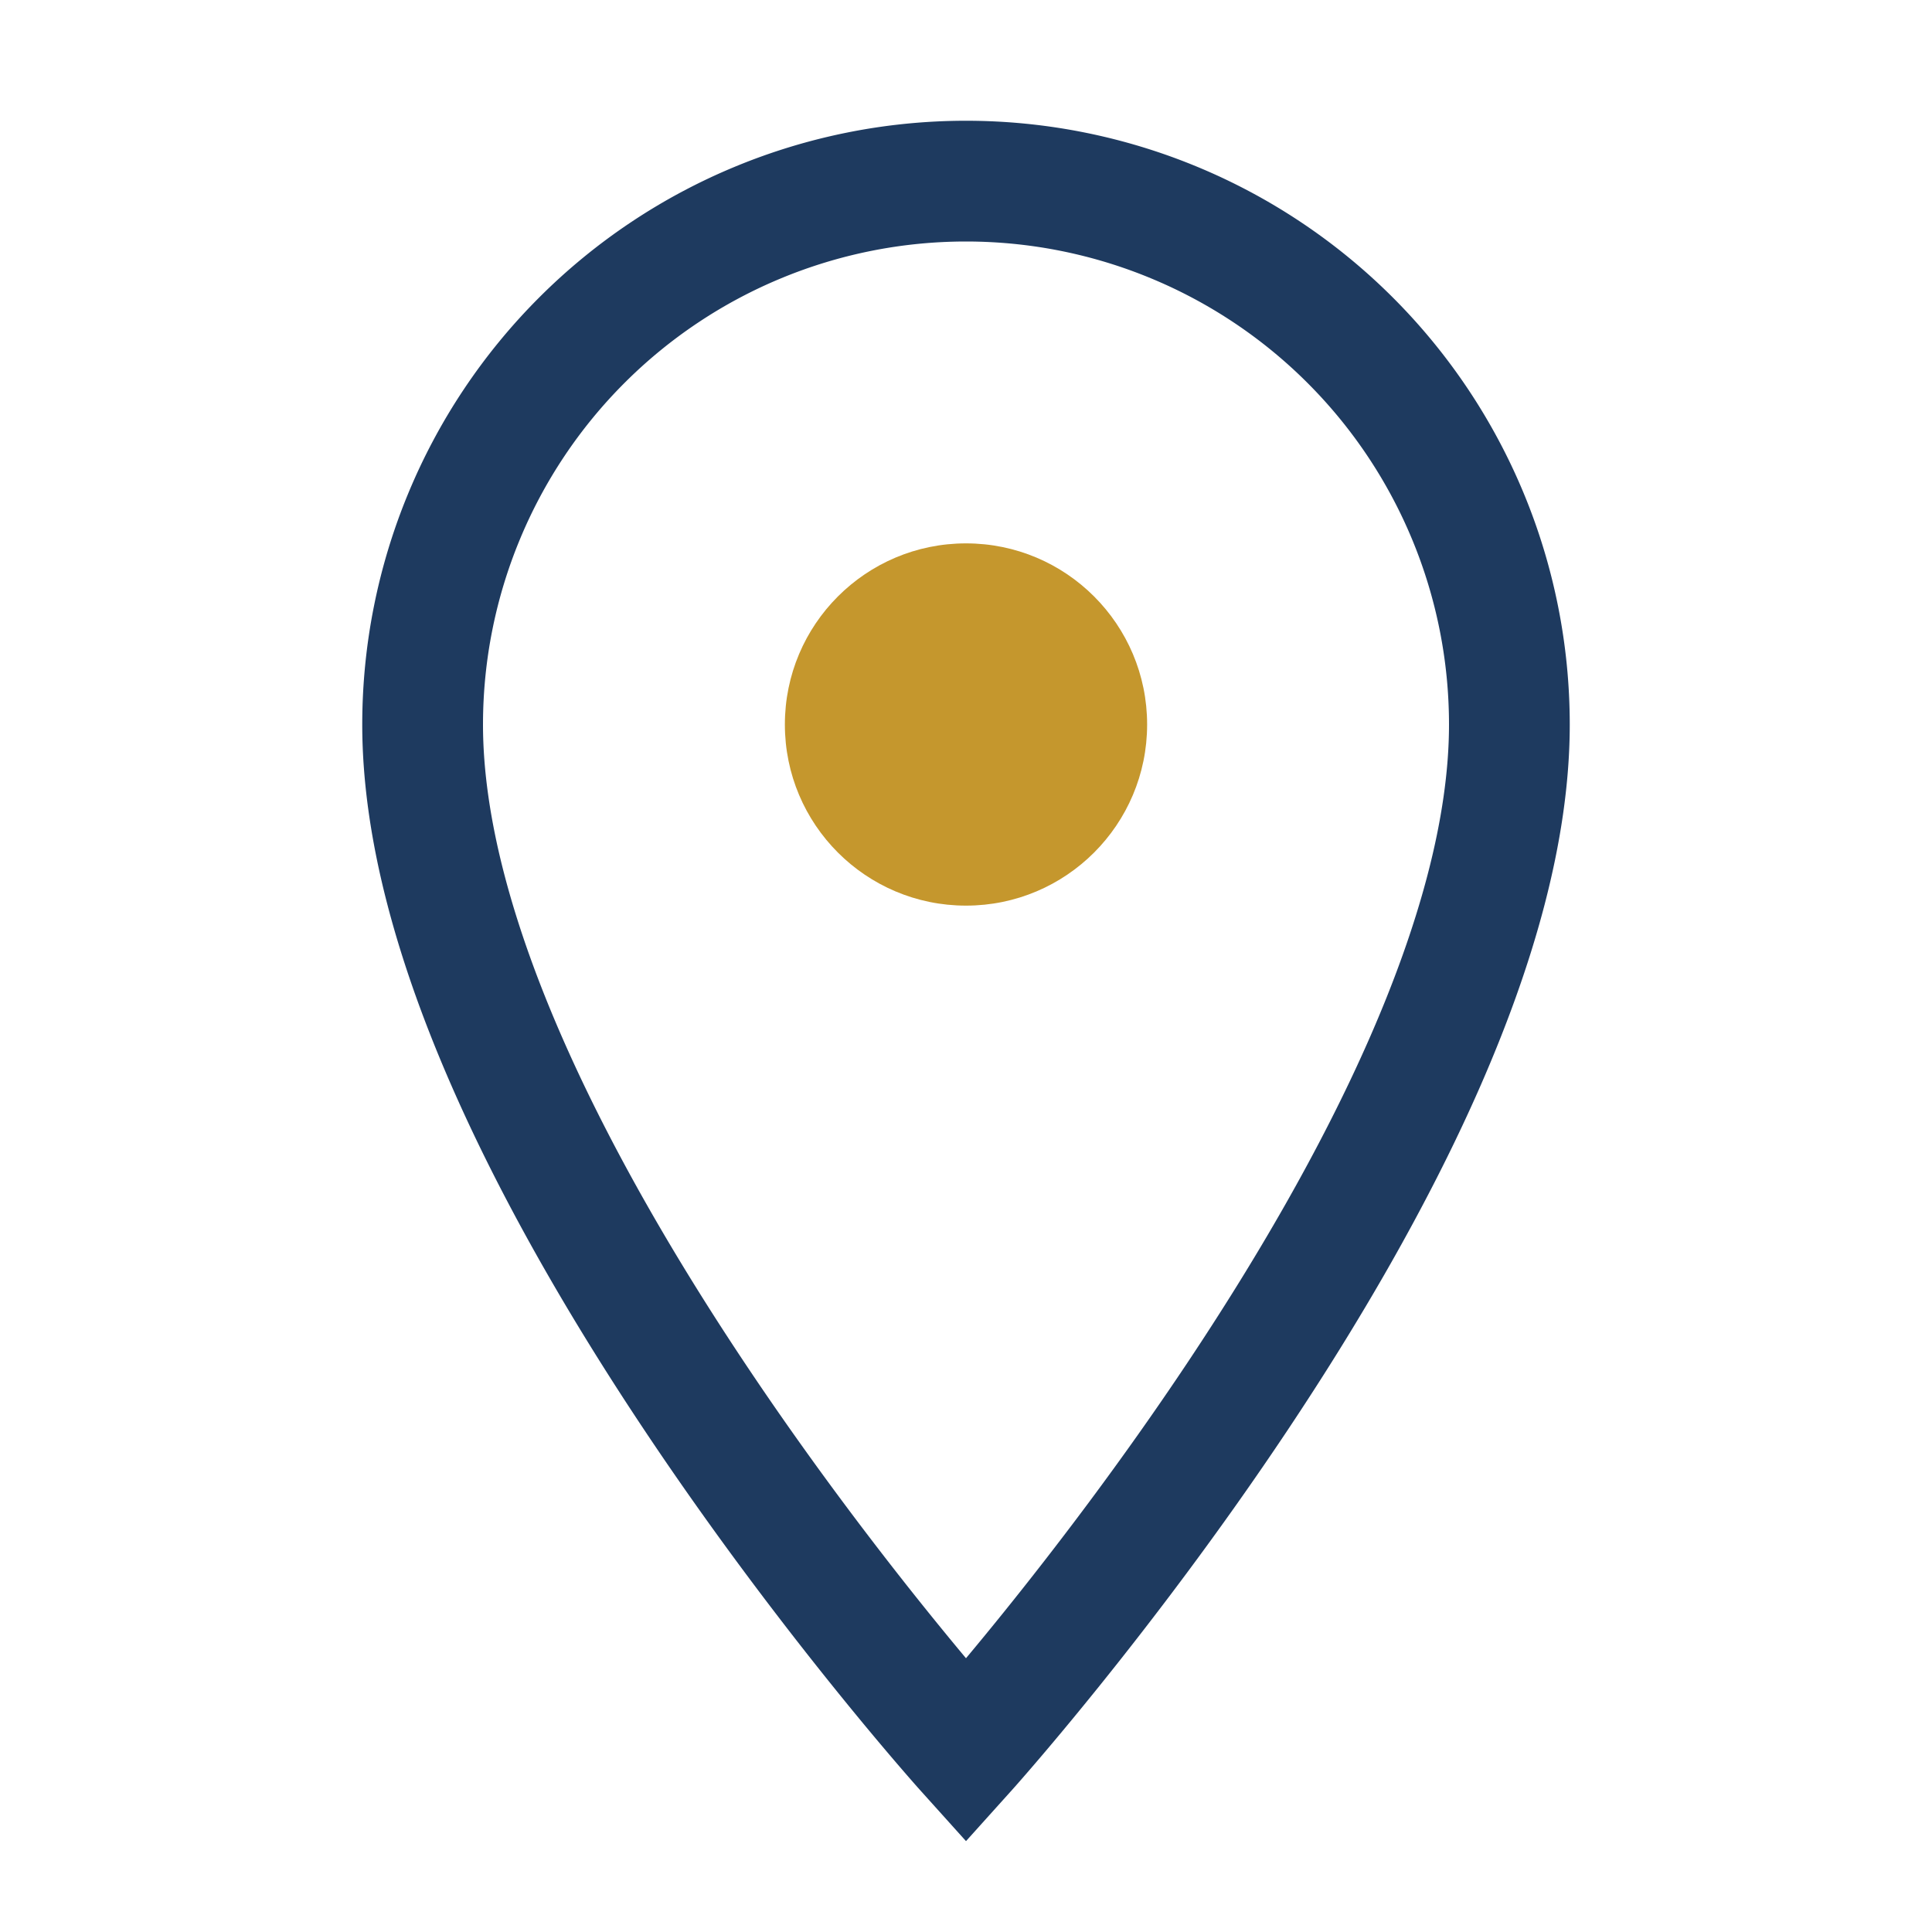 <?xml version="1.0" encoding="UTF-8"?>
<svg xmlns="http://www.w3.org/2000/svg" width="32" height="32" viewBox="0 0 32 32"><path d="M16 3a9 9 0 0 0-9 9c0 7 9 17 9 17s9-10 9-17a9 9 0 0 0-9-9z" fill="none" stroke="#1E3A5F" stroke-width="2"/><circle cx="16" cy="12" r="3" fill="#C5972D"/></svg>